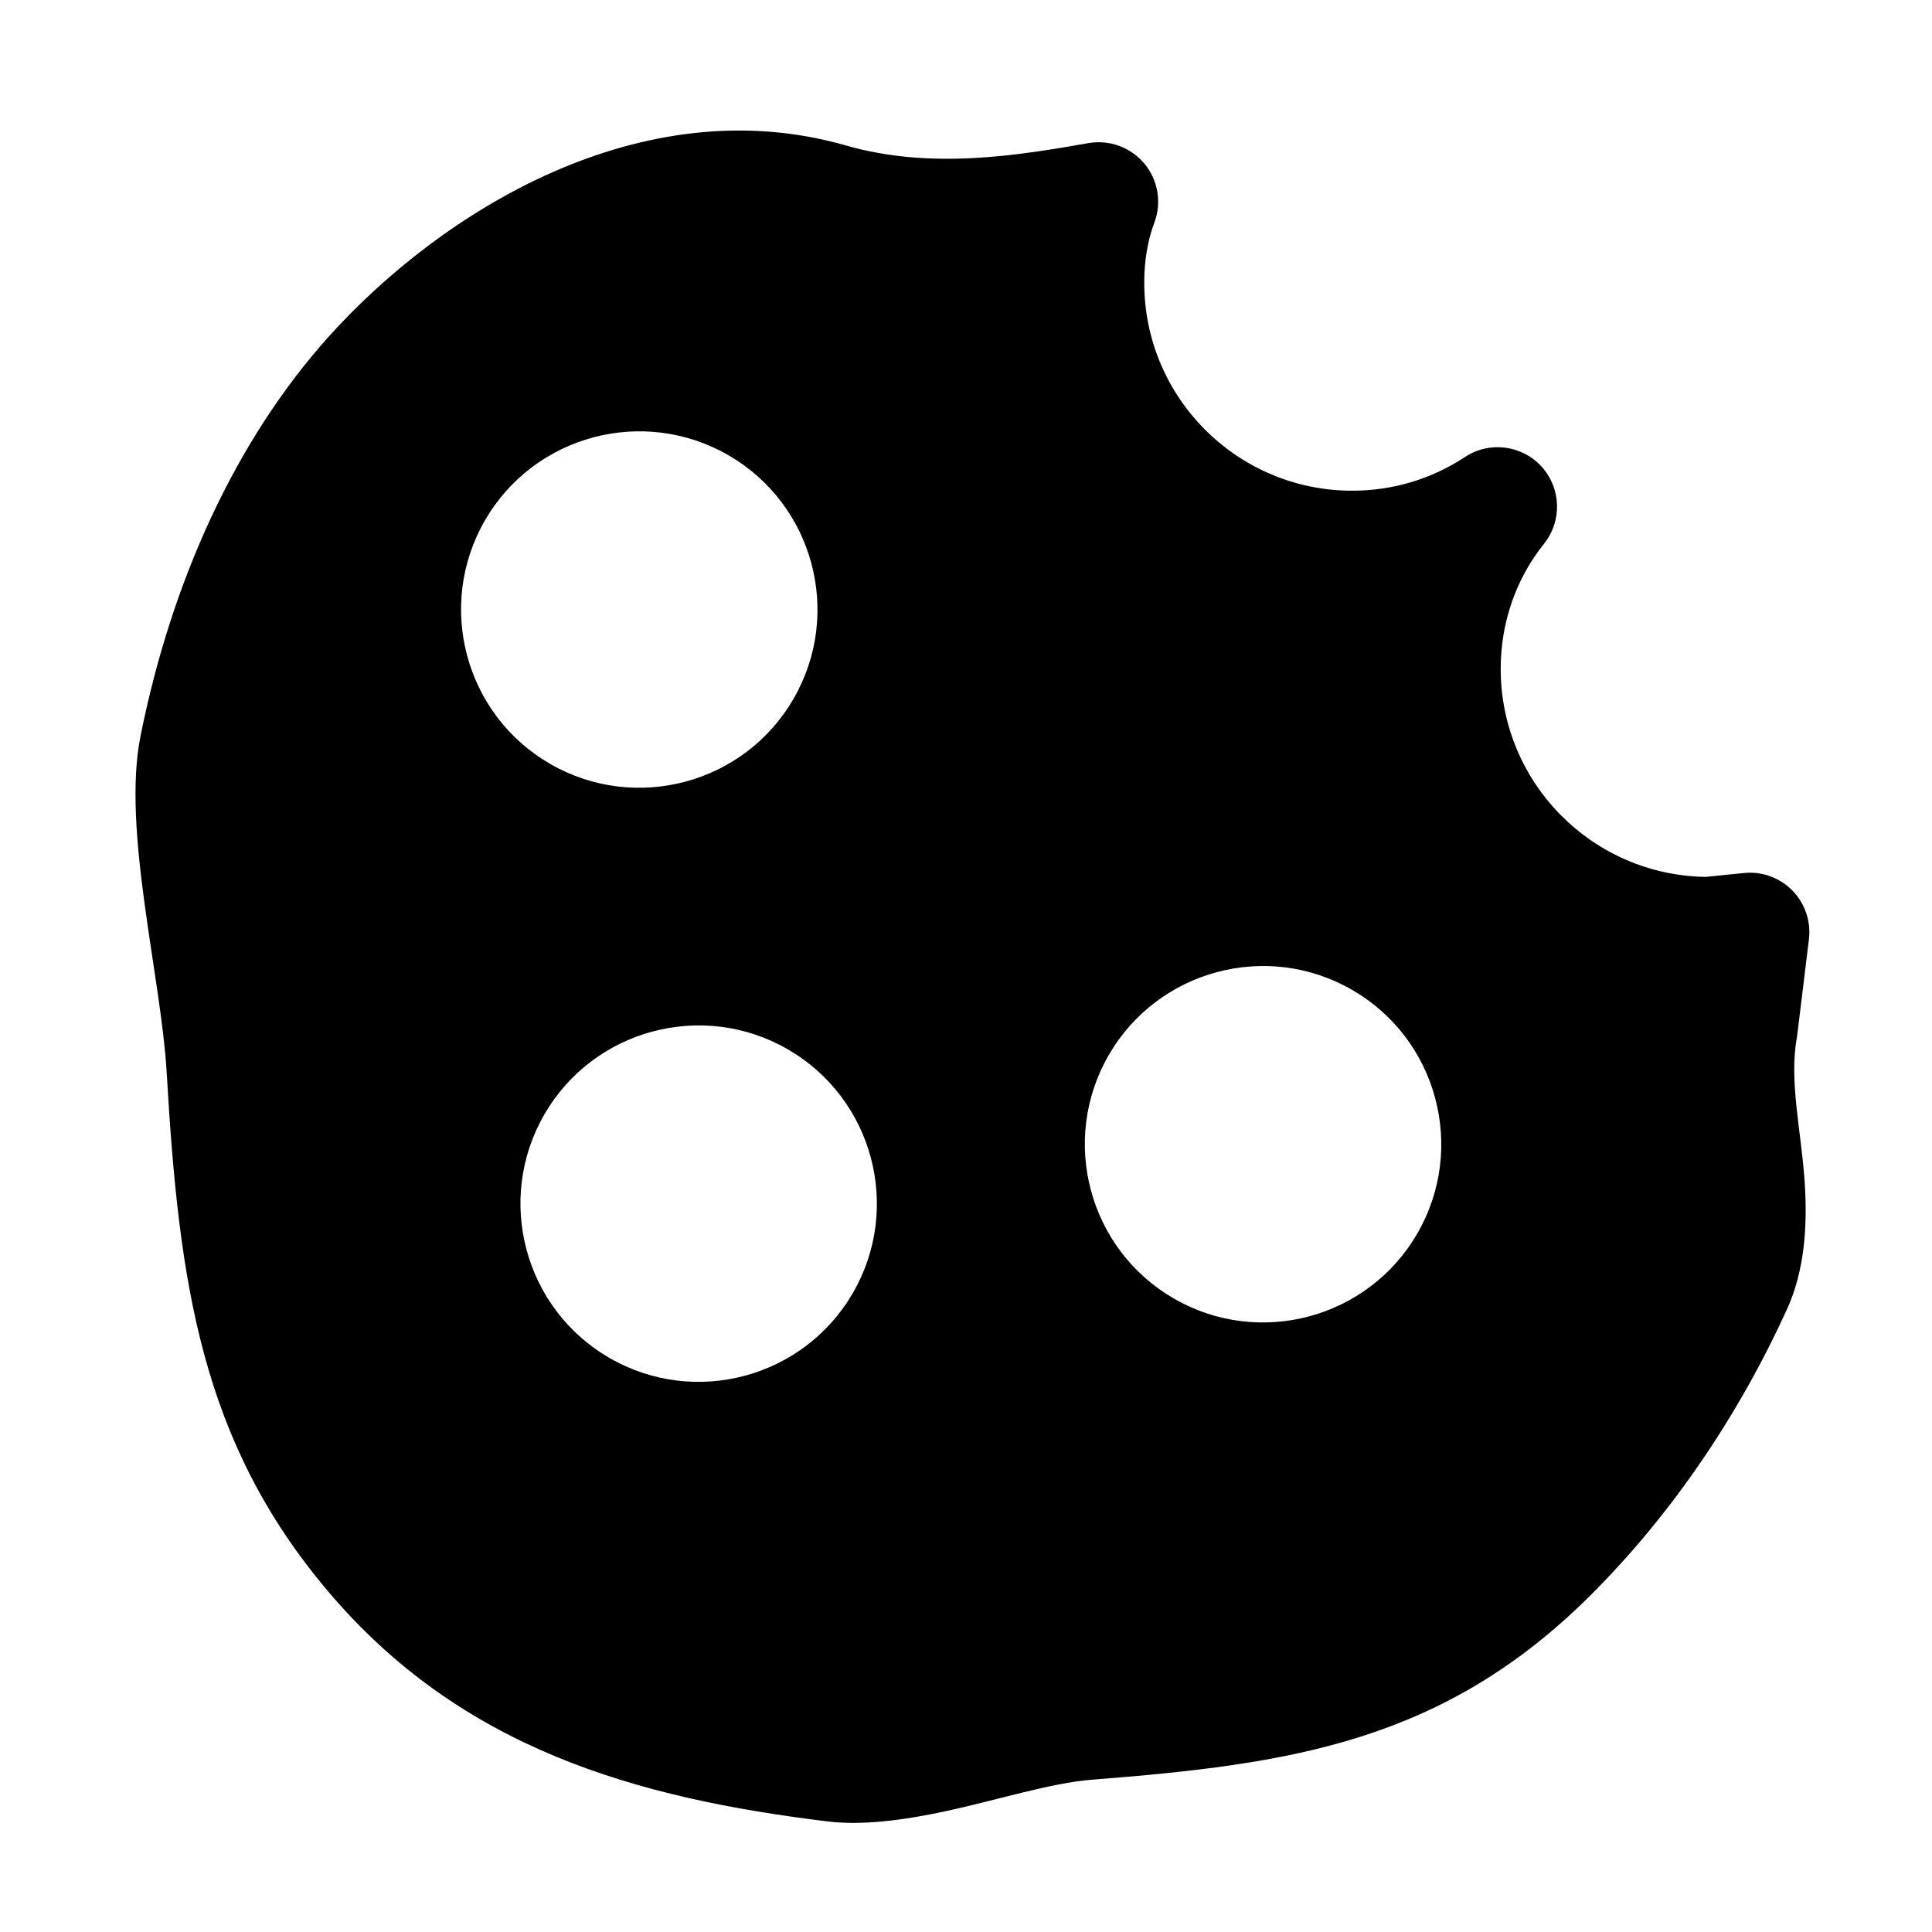 <?xml version="1.0" encoding="UTF-8"?>
<!-- Uploaded to: ICON Repo, www.iconrepo.com, Generator: ICON Repo Mixer Tools -->
<svg fill="#000000" width="800px" height="800px" version="1.1" viewBox="144 144 512 512" xmlns="http://www.w3.org/2000/svg">
 <path d="m623.38 392.93c0.582-4.754-1.039-9.508-4.375-12.926-3.352-3.418-8.078-5.133-12.832-4.644l-10.109 1.023c-30.07-0.41-54.363-24.938-54.363-55.105 0-12.531 4.188-24.09 11.477-33.172 4.848-6.062 4.566-14.738-0.66-20.469-5.242-5.731-13.871-6.785-20.324-2.504-8.566 5.668-18.828 8.91-29.852 8.91-30.418 0-55.105-24.688-55.105-55.105 0-5.59 0.82-11.004 2.691-15.98 1.969-5.289 0.977-11.242-2.644-15.586-3.606-4.328-9.258-6.406-14.816-5.449-18.812 3.305-41.801 7.086-64.281 0.629-54.191-15.539-107.2 17.445-137.04 50.617-24.891 27.695-41.754 65.086-49.926 105.99-4.914 24.672 5.449 63.387 6.957 89.145 3.242 55.859 9.086 97.504 42.637 137.27 35.281 41.801 81.727 54.945 132.6 61.133 8.988 1.086 19.965-0.285 31.348-2.754 13.492-2.914 27.711-7.461 38.574-8.312 52.539-4.094 93.203-9.918 132.38-49.09 21.426-21.426 38.98-47.406 51.812-75.492 4.66-10.172 5.543-21.898 4.707-34.117-0.867-12.91-4.141-26.465-2.062-37.879 0.047-0.301 0.094-0.598 0.125-0.898l3.086-25.238zm-335.13 46.43c-13.035 22.578-5.289 51.484 17.285 64.52 22.578 13.035 51.484 5.289 64.52-17.285 13.035-22.578 5.289-51.484-17.285-64.52-22.578-13.035-51.484-5.289-64.52 17.285zm149.57-15.742c-13.035 22.578-5.289 51.484 17.285 64.52 22.578 13.035 51.484 5.289 64.52-17.285 13.035-22.578 5.289-51.484-17.285-64.52-22.578-13.035-51.484-5.289-64.52 17.285zm-165.31-141.7c-13.035 22.578-5.289 51.484 17.285 64.52 22.578 13.035 51.484 5.289 64.52-17.285 13.035-22.578 5.289-51.484-17.285-64.52-22.578-13.035-51.484-5.289-64.52 17.285z" fill-rule="evenodd"/>
</svg>